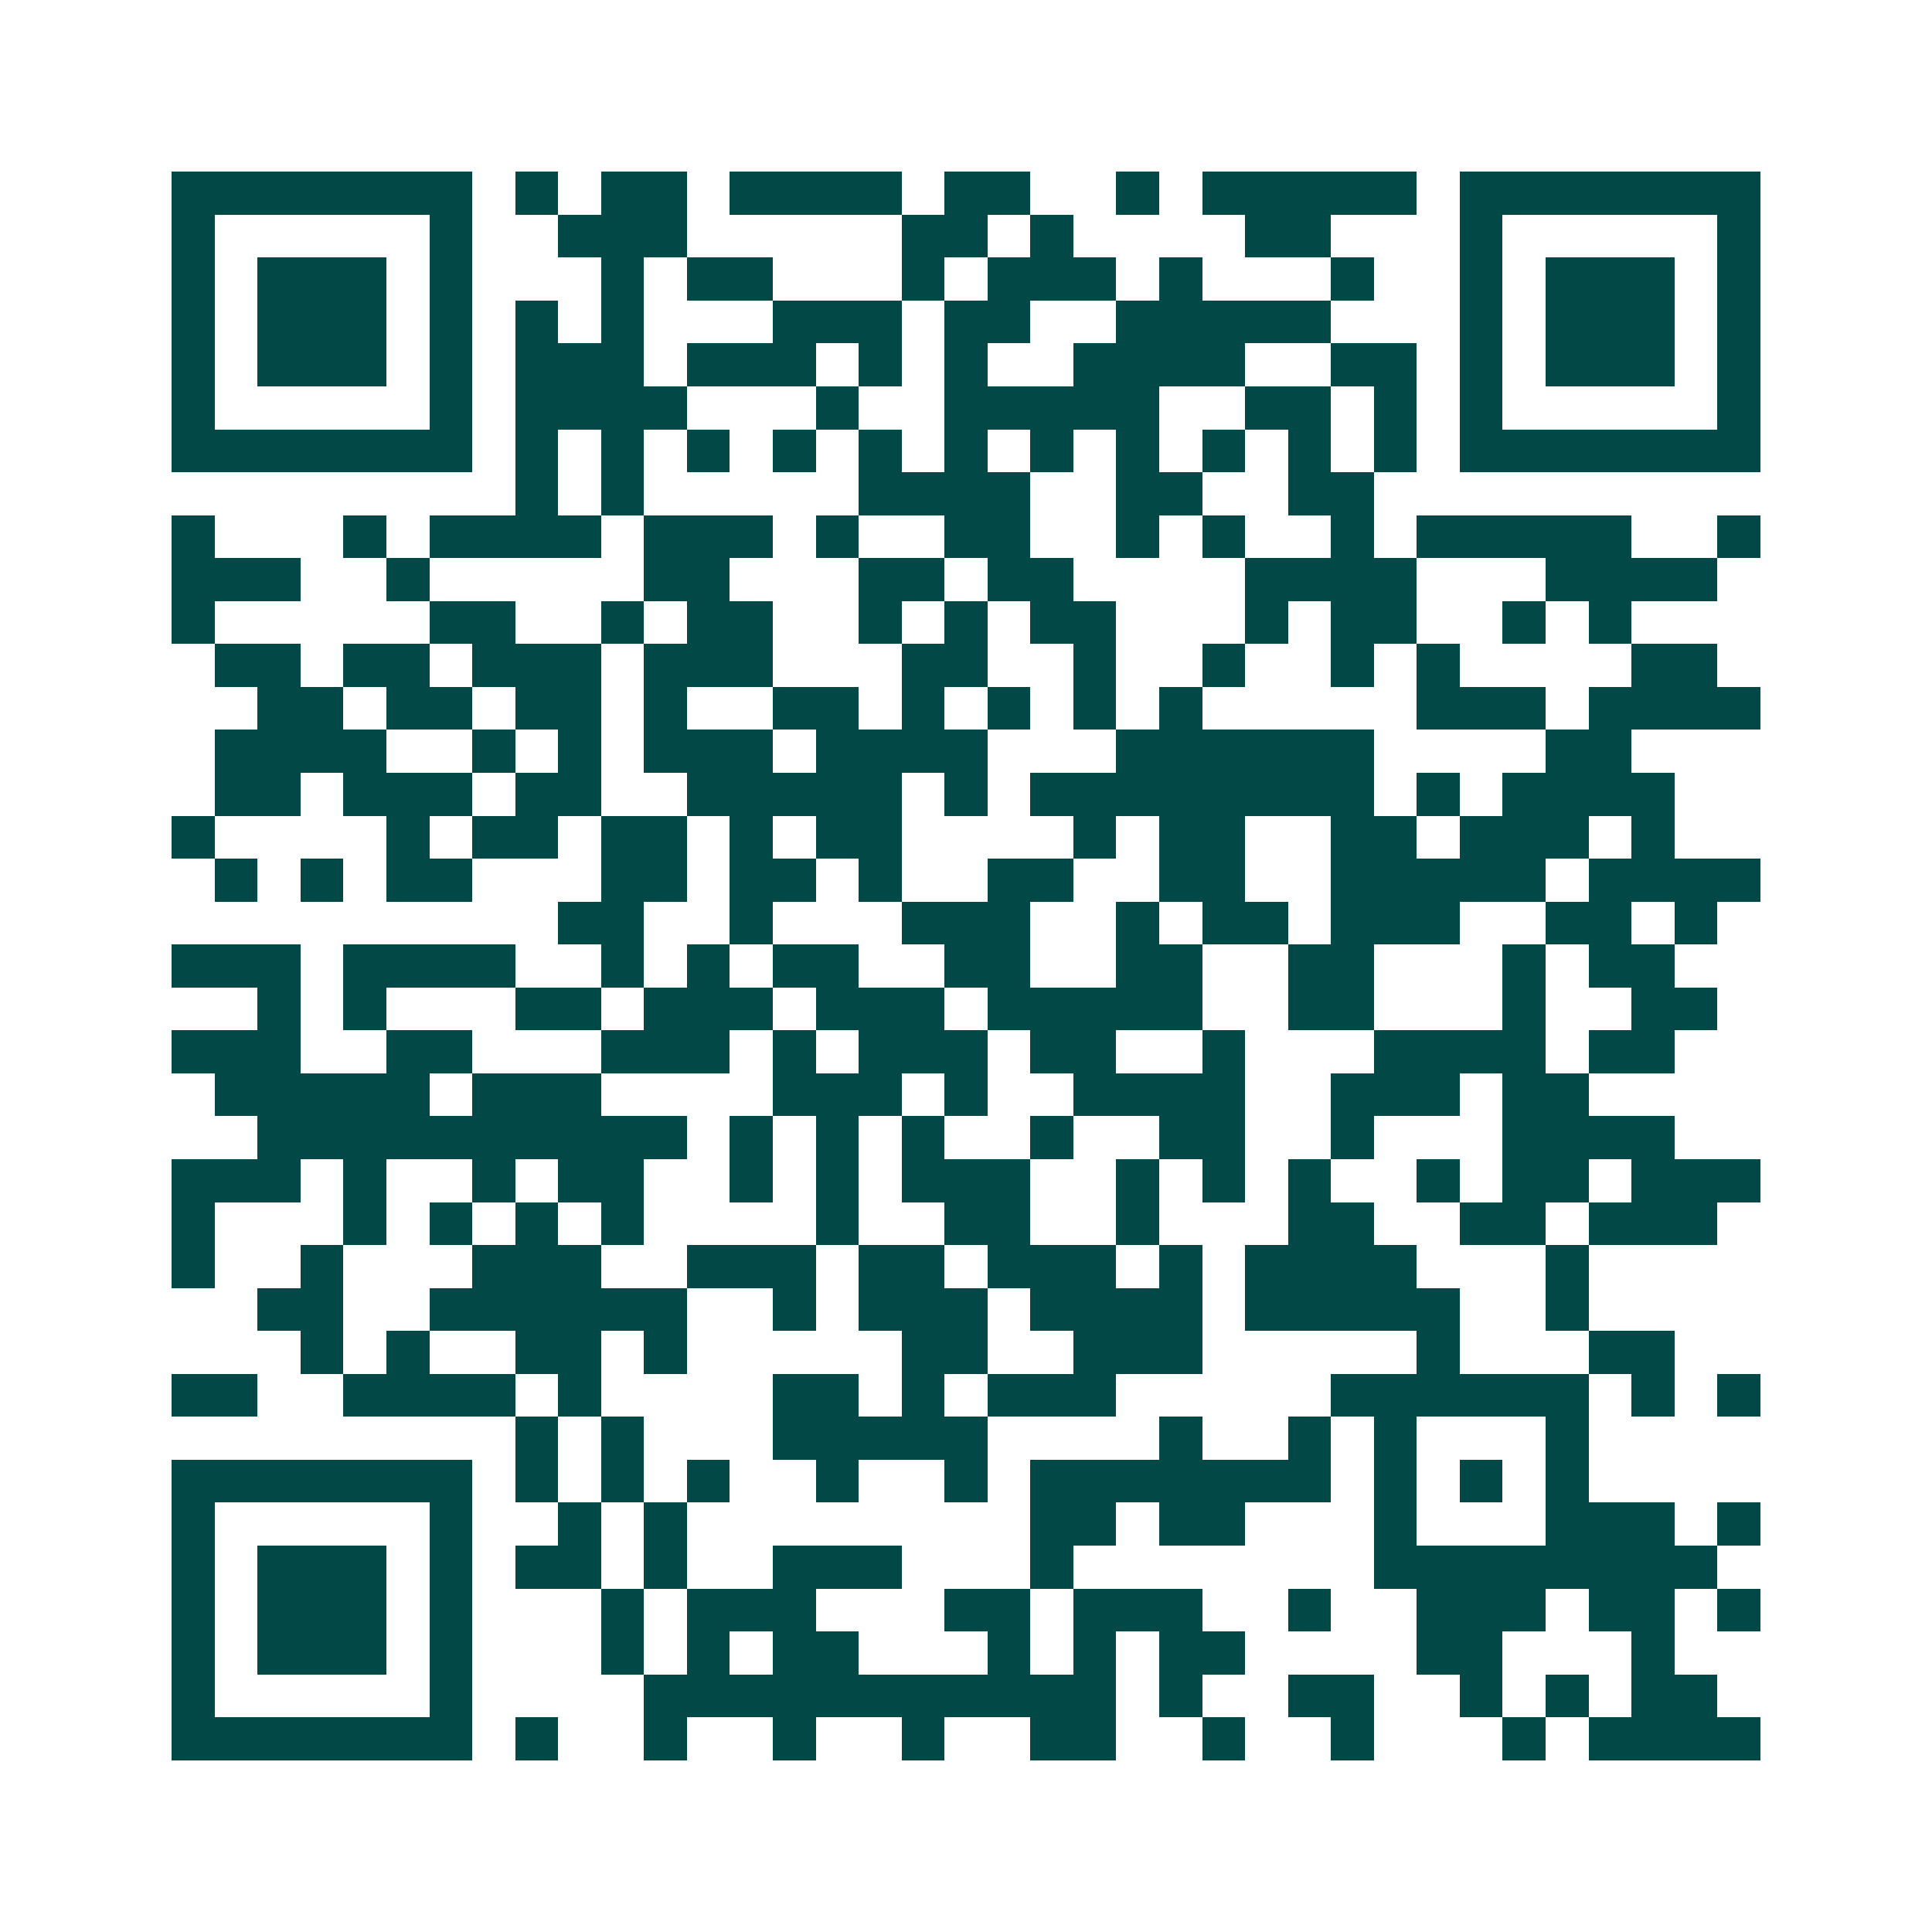 <svg xmlns="http://www.w3.org/2000/svg" width="200" height="200" viewBox="0 0 45 45" shape-rendering="crispEdges"><path fill="#ffffff" d="M0 0h45v45H0z"/><path stroke="#014847" d="M4 4.5h7m1 0h1m1 0h2m1 0h4m1 0h2m2 0h1m1 0h5m1 0h7M4 5.5h1m5 0h1m2 0h3m5 0h2m1 0h1m4 0h2m3 0h1m5 0h1M4 6.5h1m1 0h3m1 0h1m3 0h1m1 0h2m3 0h1m1 0h3m1 0h1m3 0h1m2 0h1m1 0h3m1 0h1M4 7.5h1m1 0h3m1 0h1m1 0h1m1 0h1m3 0h3m1 0h2m2 0h5m3 0h1m1 0h3m1 0h1M4 8.5h1m1 0h3m1 0h1m1 0h3m1 0h3m1 0h1m1 0h1m2 0h4m2 0h2m1 0h1m1 0h3m1 0h1M4 9.5h1m5 0h1m1 0h4m3 0h1m2 0h5m2 0h2m1 0h1m1 0h1m5 0h1M4 10.5h7m1 0h1m1 0h1m1 0h1m1 0h1m1 0h1m1 0h1m1 0h1m1 0h1m1 0h1m1 0h1m1 0h1m1 0h7M12 11.5h1m1 0h1m5 0h4m2 0h2m2 0h2M4 12.5h1m3 0h1m1 0h4m1 0h3m1 0h1m2 0h2m2 0h1m1 0h1m2 0h1m1 0h5m2 0h1M4 13.5h3m2 0h1m5 0h2m3 0h2m1 0h2m4 0h4m3 0h4M4 14.5h1m5 0h2m2 0h1m1 0h2m2 0h1m1 0h1m1 0h2m3 0h1m1 0h2m2 0h1m1 0h1M5 15.5h2m1 0h2m1 0h3m1 0h3m3 0h2m2 0h1m2 0h1m2 0h1m1 0h1m4 0h2M6 16.5h2m1 0h2m1 0h2m1 0h1m2 0h2m1 0h1m1 0h1m1 0h1m1 0h1m5 0h3m1 0h4M5 17.5h4m2 0h1m1 0h1m1 0h3m1 0h4m3 0h6m4 0h2M5 18.5h2m1 0h3m1 0h2m2 0h5m1 0h1m1 0h8m1 0h1m1 0h4M4 19.5h1m4 0h1m1 0h2m1 0h2m1 0h1m1 0h2m4 0h1m1 0h2m2 0h2m1 0h3m1 0h1M5 20.5h1m1 0h1m1 0h2m3 0h2m1 0h2m1 0h1m2 0h2m2 0h2m2 0h5m1 0h4M13 21.5h2m2 0h1m3 0h3m2 0h1m1 0h2m1 0h3m2 0h2m1 0h1M4 22.5h3m1 0h4m2 0h1m1 0h1m1 0h2m2 0h2m2 0h2m2 0h2m3 0h1m1 0h2M6 23.5h1m1 0h1m3 0h2m1 0h3m1 0h3m1 0h5m2 0h2m3 0h1m2 0h2M4 24.5h3m2 0h2m3 0h3m1 0h1m1 0h3m1 0h2m2 0h1m3 0h4m1 0h2M5 25.5h5m1 0h3m4 0h3m1 0h1m2 0h4m2 0h3m1 0h2M6 26.5h10m1 0h1m1 0h1m1 0h1m2 0h1m2 0h2m2 0h1m3 0h4M4 27.5h3m1 0h1m2 0h1m1 0h2m2 0h1m1 0h1m1 0h3m2 0h1m1 0h1m1 0h1m2 0h1m1 0h2m1 0h3M4 28.5h1m3 0h1m1 0h1m1 0h1m1 0h1m4 0h1m2 0h2m2 0h1m3 0h2m2 0h2m1 0h3M4 29.5h1m2 0h1m3 0h3m2 0h3m1 0h2m1 0h3m1 0h1m1 0h4m3 0h1M6 30.5h2m2 0h6m2 0h1m1 0h3m1 0h4m1 0h5m2 0h1M7 31.5h1m1 0h1m2 0h2m1 0h1m5 0h2m2 0h3m5 0h1m3 0h2M4 32.5h2m2 0h4m1 0h1m4 0h2m1 0h1m1 0h3m5 0h6m1 0h1m1 0h1M12 33.5h1m1 0h1m3 0h5m4 0h1m2 0h1m1 0h1m3 0h1M4 34.5h7m1 0h1m1 0h1m1 0h1m2 0h1m2 0h1m1 0h7m1 0h1m1 0h1m1 0h1M4 35.5h1m5 0h1m2 0h1m1 0h1m8 0h2m1 0h2m3 0h1m3 0h3m1 0h1M4 36.5h1m1 0h3m1 0h1m1 0h2m1 0h1m2 0h3m3 0h1m7 0h8M4 37.5h1m1 0h3m1 0h1m3 0h1m1 0h3m3 0h2m1 0h3m2 0h1m2 0h3m1 0h2m1 0h1M4 38.5h1m1 0h3m1 0h1m3 0h1m1 0h1m1 0h2m3 0h1m1 0h1m1 0h2m4 0h2m3 0h1M4 39.5h1m5 0h1m4 0h11m1 0h1m2 0h2m2 0h1m1 0h1m1 0h2M4 40.5h7m1 0h1m2 0h1m2 0h1m2 0h1m2 0h2m2 0h1m2 0h1m3 0h1m1 0h4"/></svg>
